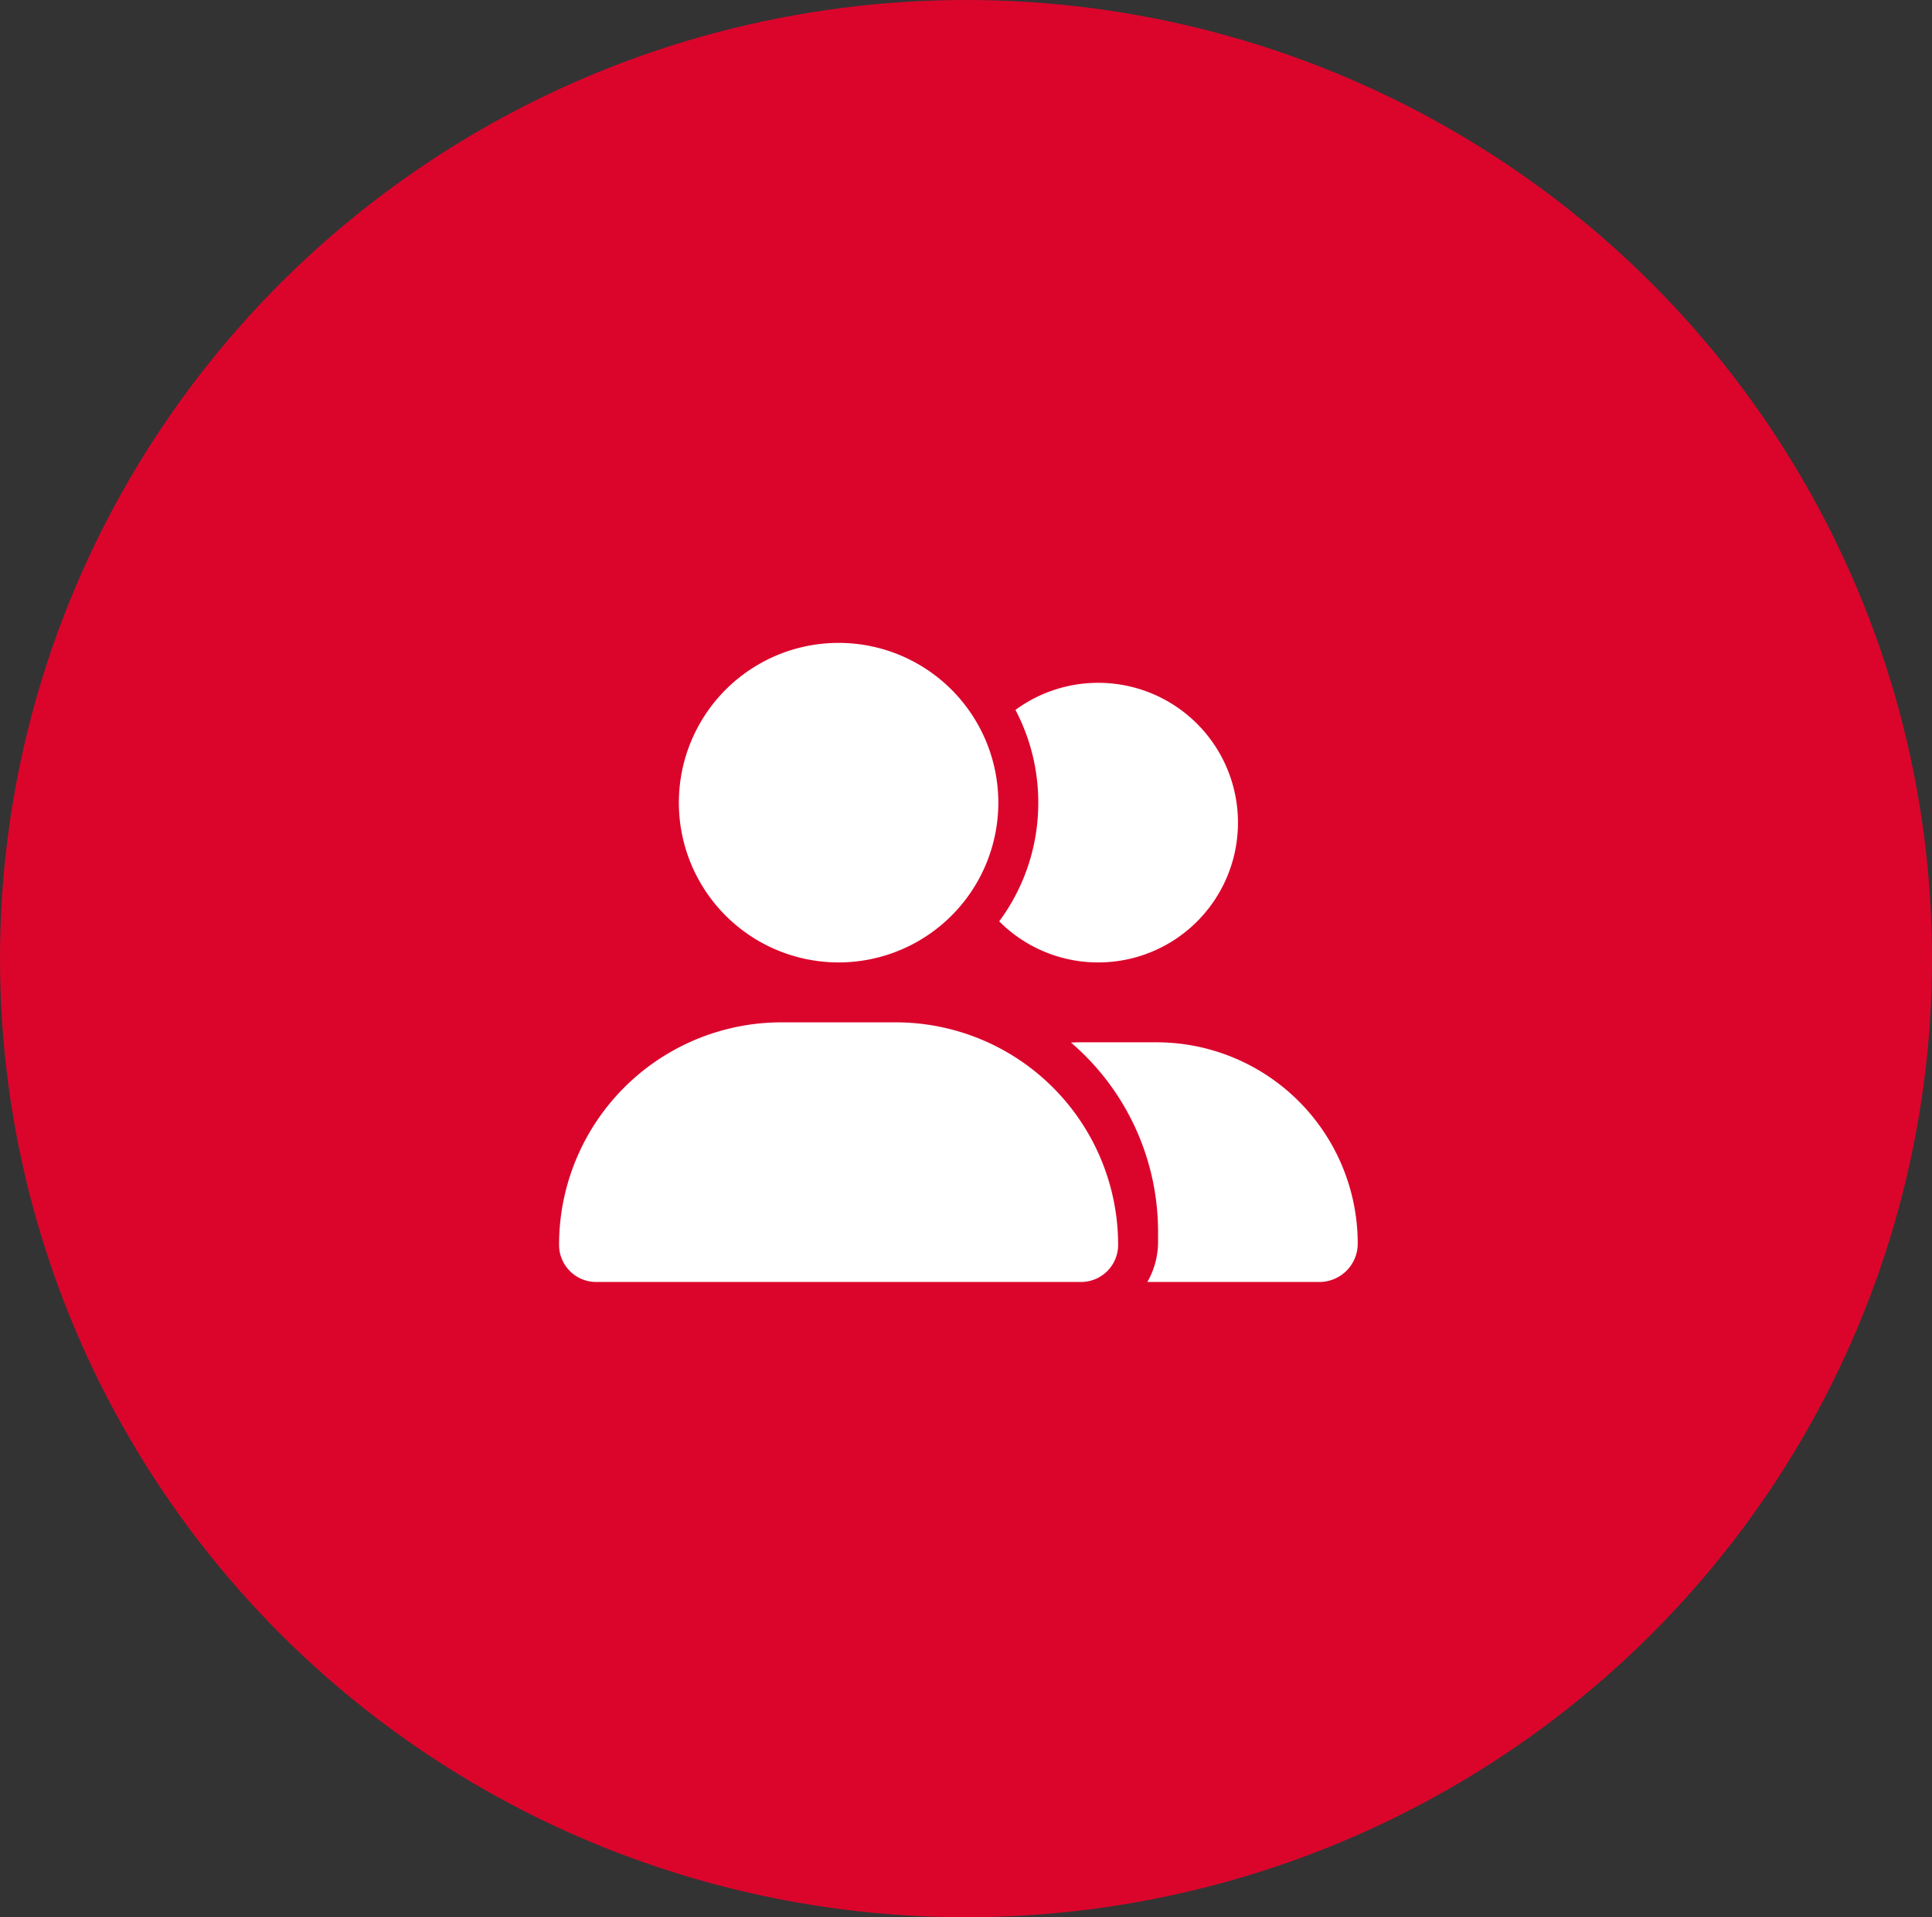 <svg id="Grupo_5236" data-name="Grupo 5236" xmlns="http://www.w3.org/2000/svg" width="127" height="126" viewBox="0 0 127 126">
  <rect x="0" y="0" width="127" height="126" fill="#333333" stroke="none"/>
  <ellipse id="Elipse_2" data-name="Elipse 2" cx="63.5" cy="63" rx="63.5" ry="63" fill="#db052c"/>
  <path id="Trazado_3580" data-name="Trazado 3580" d="M-18.375-26.25a10.5,10.5,0,0,1,5.25-9.093,10.5,10.5,0,0,1,10.5,0,10.5,10.5,0,0,1,5.25,9.093,10.5,10.5,0,0,1-5.25,9.093,10.5,10.5,0,0,1-10.5,0A10.5,10.5,0,0,1-18.375-26.25ZM-26.25,2.814A14.623,14.623,0,0,1-11.624-11.812h7.5A14.623,14.623,0,0,1,10.5,2.814,2.437,2.437,0,0,1,8.064,5.25H-23.814A2.437,2.437,0,0,1-26.25,2.814ZM23.732,5.25H12.42a5.253,5.253,0,0,0,.705-2.625V1.969A16.368,16.368,0,0,0,7.4-10.484c.2-.008.386-.016.582-.016h5.037A13.23,13.23,0,0,1,26.25,2.732,2.519,2.519,0,0,1,23.732,5.25Zm-14.544-21a9.169,9.169,0,0,1-6.505-2.7,13.06,13.06,0,0,0,2.568-7.8,13.037,13.037,0,0,0-1.5-6.095,9.184,9.184,0,0,1,5.439-1.78,9.183,9.183,0,0,1,9.188,9.188A9.183,9.183,0,0,1,9.188-15.75Z" transform="translate(63 79)" fill="#fff"/>
</svg>
